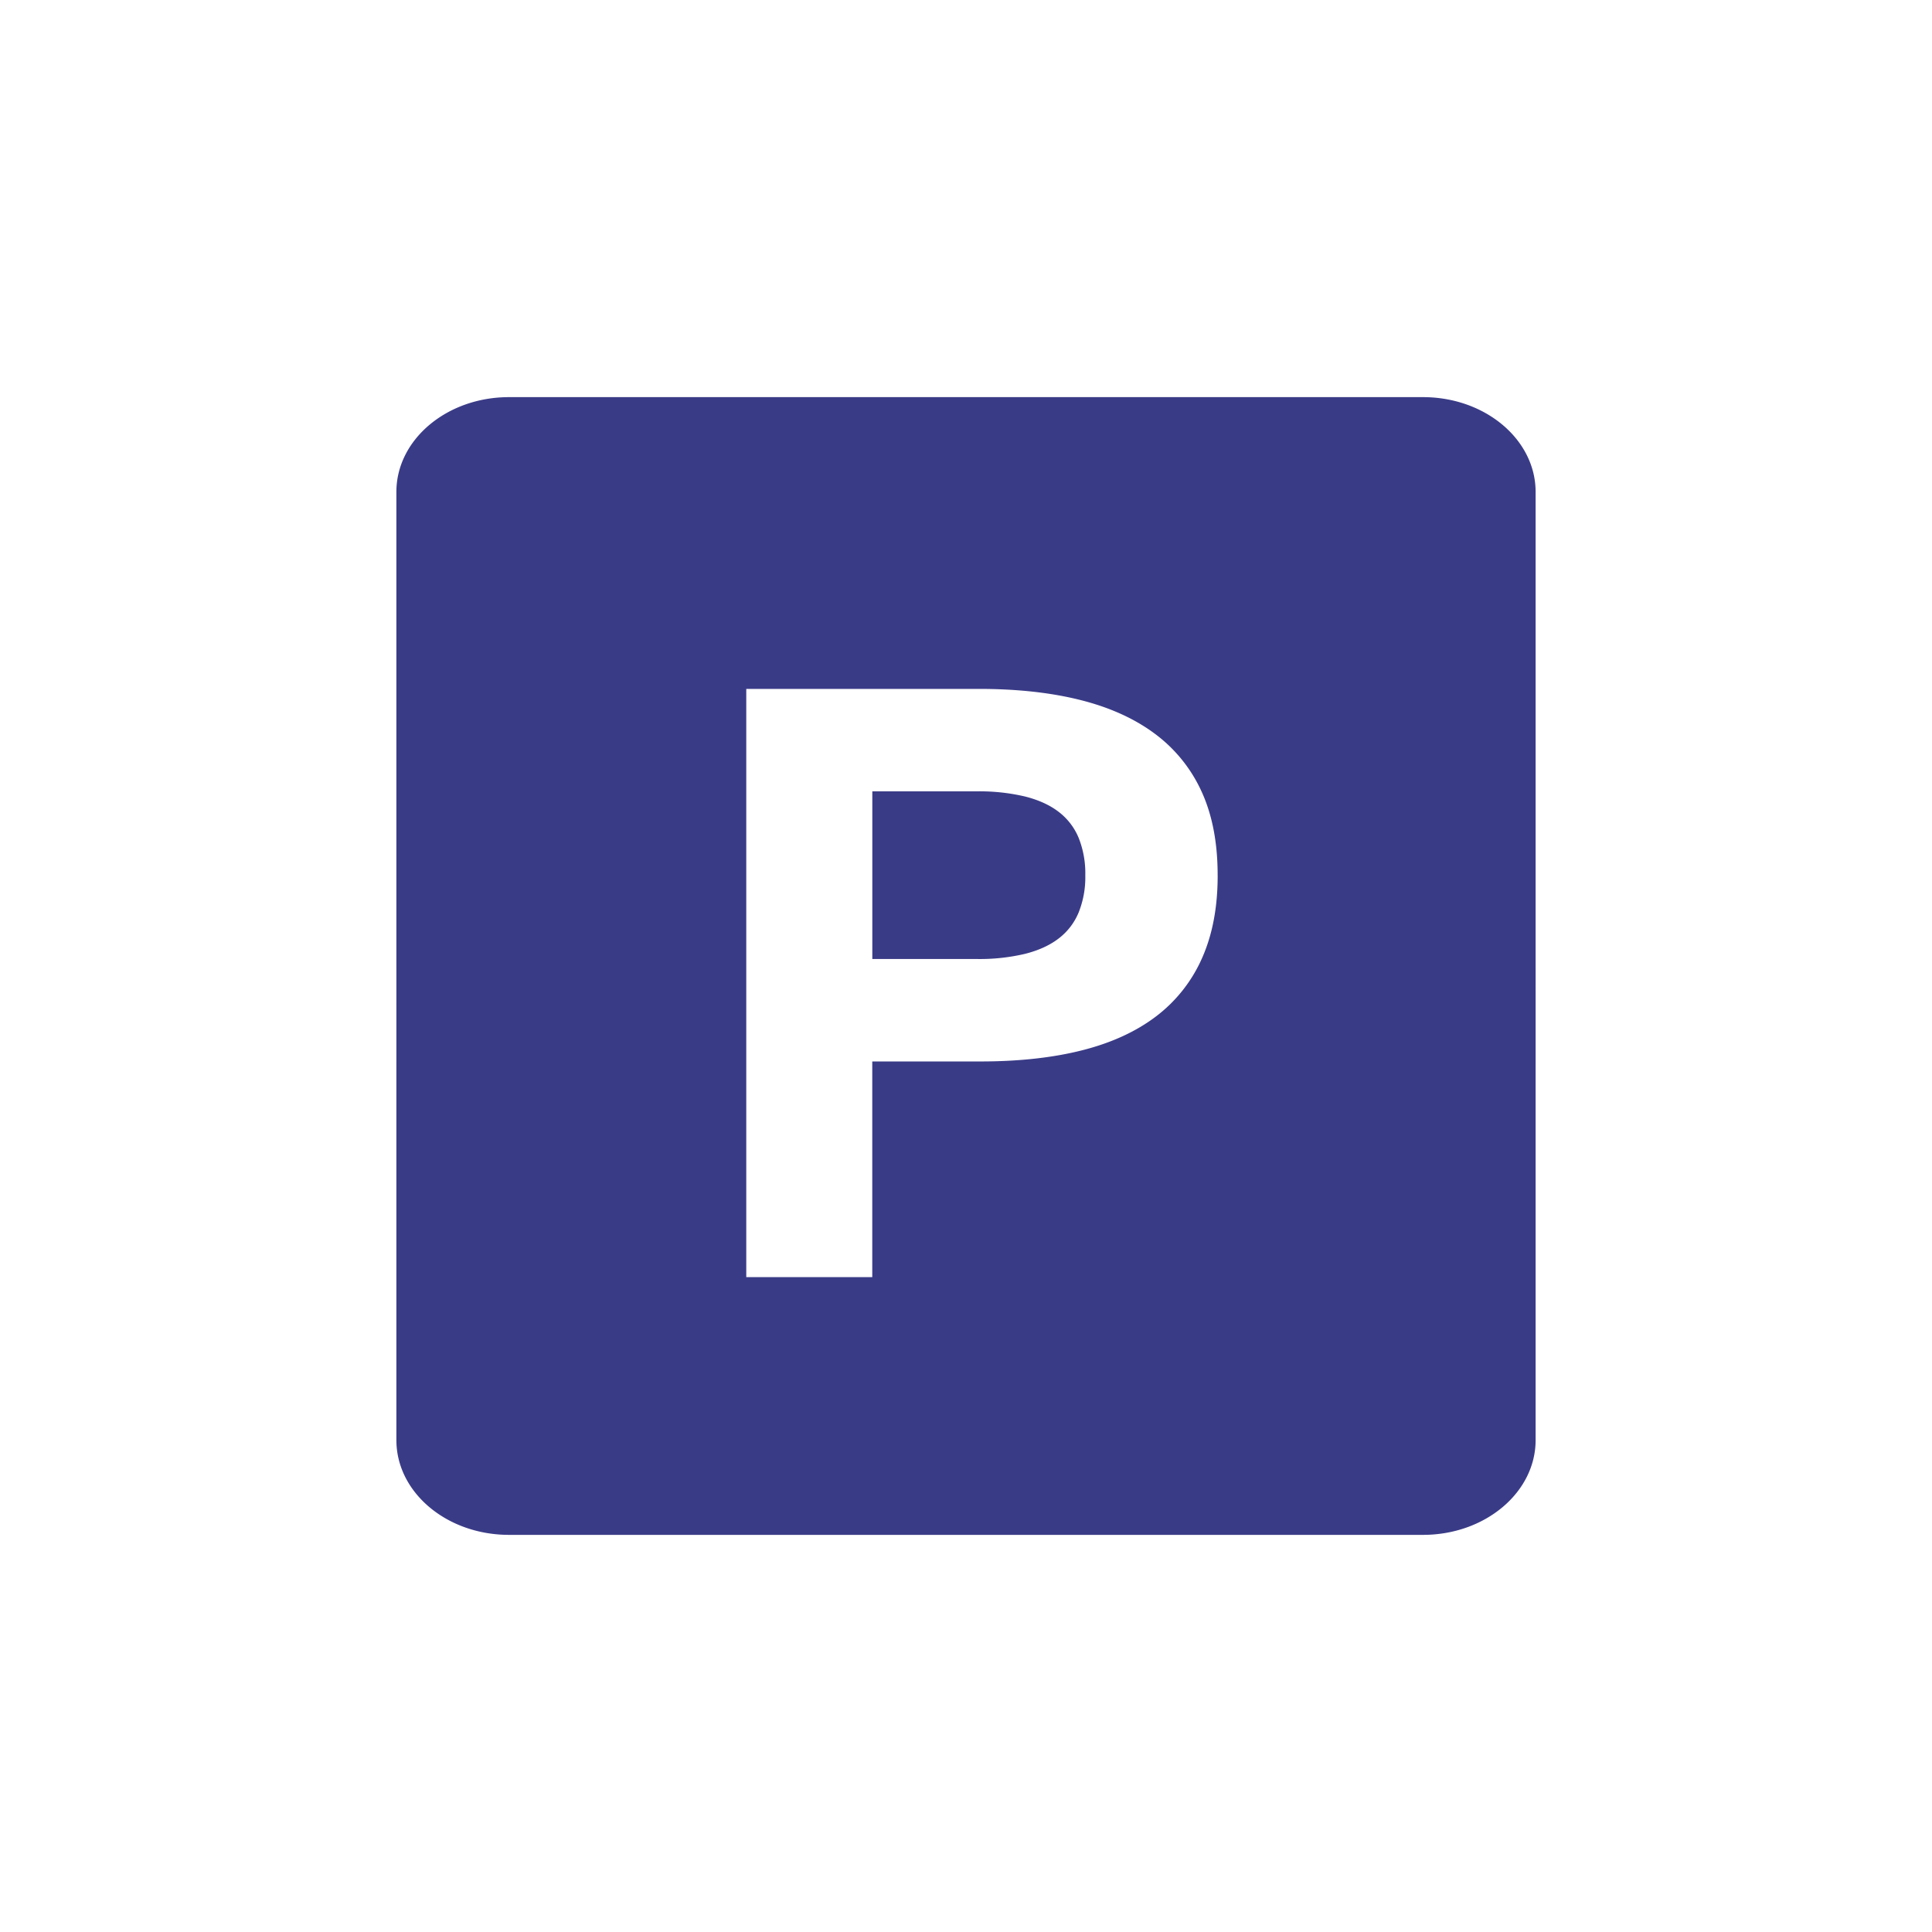 <svg id="Livello_1" data-name="Livello 1" xmlns="http://www.w3.org/2000/svg" viewBox="0 0 1080 1080"><defs><style>.cls-1{fill:#3a3b87;}</style></defs><path class="cls-1" d="M795.47,222H284.53c-34.77,0-62.95,23.74-62.95,53V805c0,29.29,28.18,53,62.95,53H795.47c34.77,0,62.95-23.74,62.95-53V275C858.42,245.72,830.24,222,795.47,222ZM680.68,489.57q0,26.39-8.72,46A82.56,82.56,0,0,1,646.46,568Q629.67,580.84,605,587.1T548,593.36h-60.4V713.93H417.17V385.1h130q32.21,0,57,6.27T646,410.49a83.05,83.05,0,0,1,25.84,32.32q8.83,19.47,8.83,46.31Z"/><path class="cls-1" d="M591.88,453.89q-7.39-5.72-18.79-8.62a111.11,111.11,0,0,0-27.07-2.9H487.63v93.72H546a110.62,110.62,0,0,0,27.07-2.9q11.4-2.91,18.79-8.62A35.07,35.07,0,0,0,603,510a52.76,52.76,0,0,0,3.69-20.46v-.45A53.42,53.42,0,0,0,603,468.43,35.14,35.14,0,0,0,591.88,453.89Z"/></svg>